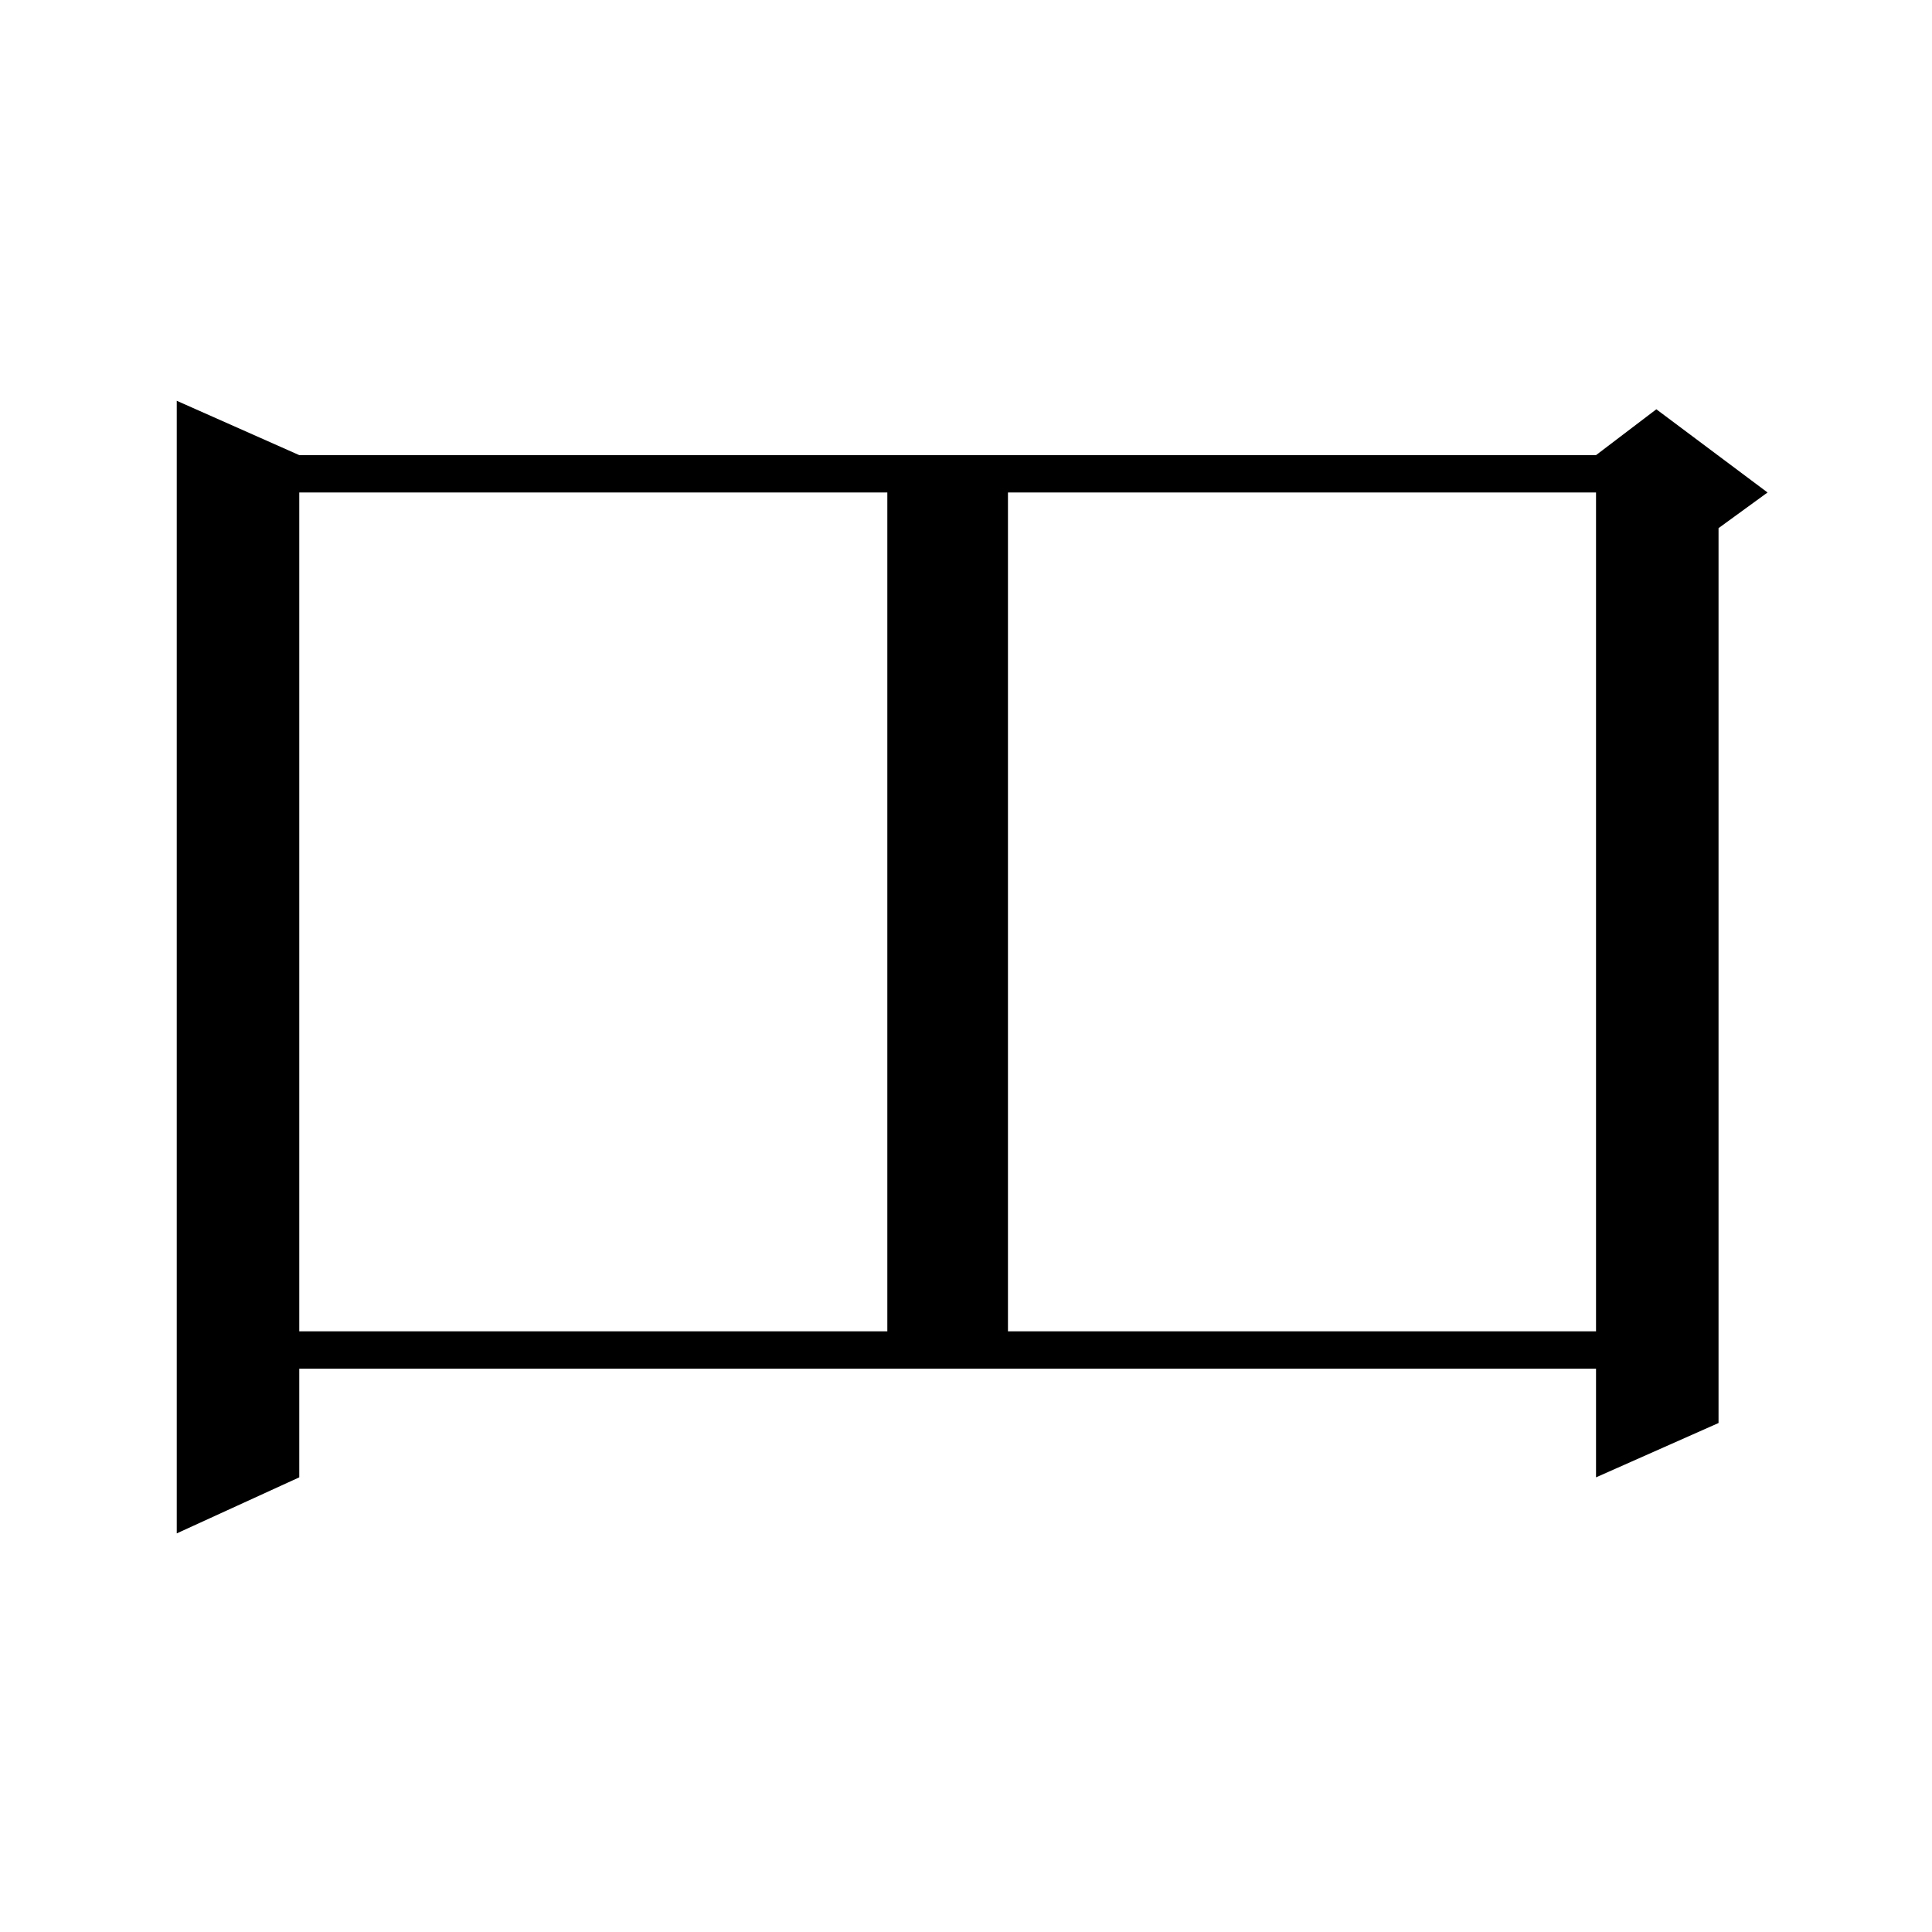 <?xml version="1.0" encoding="utf-8"?>
<!-- Generator: Adobe Illustrator 16.0.0, SVG Export Plug-In . SVG Version: 6.00 Build 0)  -->
<!DOCTYPE svg PUBLIC "-//W3C//DTD SVG 1.1//EN" "http://www.w3.org/Graphics/SVG/1.1/DTD/svg11.dtd">
<svg version="1.1" id="图层_1" xmlns="http://www.w3.org/2000/svg" xmlns:xlink="http://www.w3.org/1999/xlink" x="0px" y="0px"
	 width="1000px" height="1000px" viewBox="0 0 1000 1000" enable-background="new 0 0 1000 1000" xml:space="preserve">
<path d="M154.898,764.672l-63.413,29.004v-586.23l63.413,28.125h671.203l31.219-23.73l57.56,43.066l-25.365,18.457v463.184
	l-63.413,28.125v-56.25H154.898V764.672z M154.898,254.906v434.18h304.383v-434.18H154.898z M521.719,254.906v434.18h304.383
	v-434.18H521.719z"/>
</svg>
